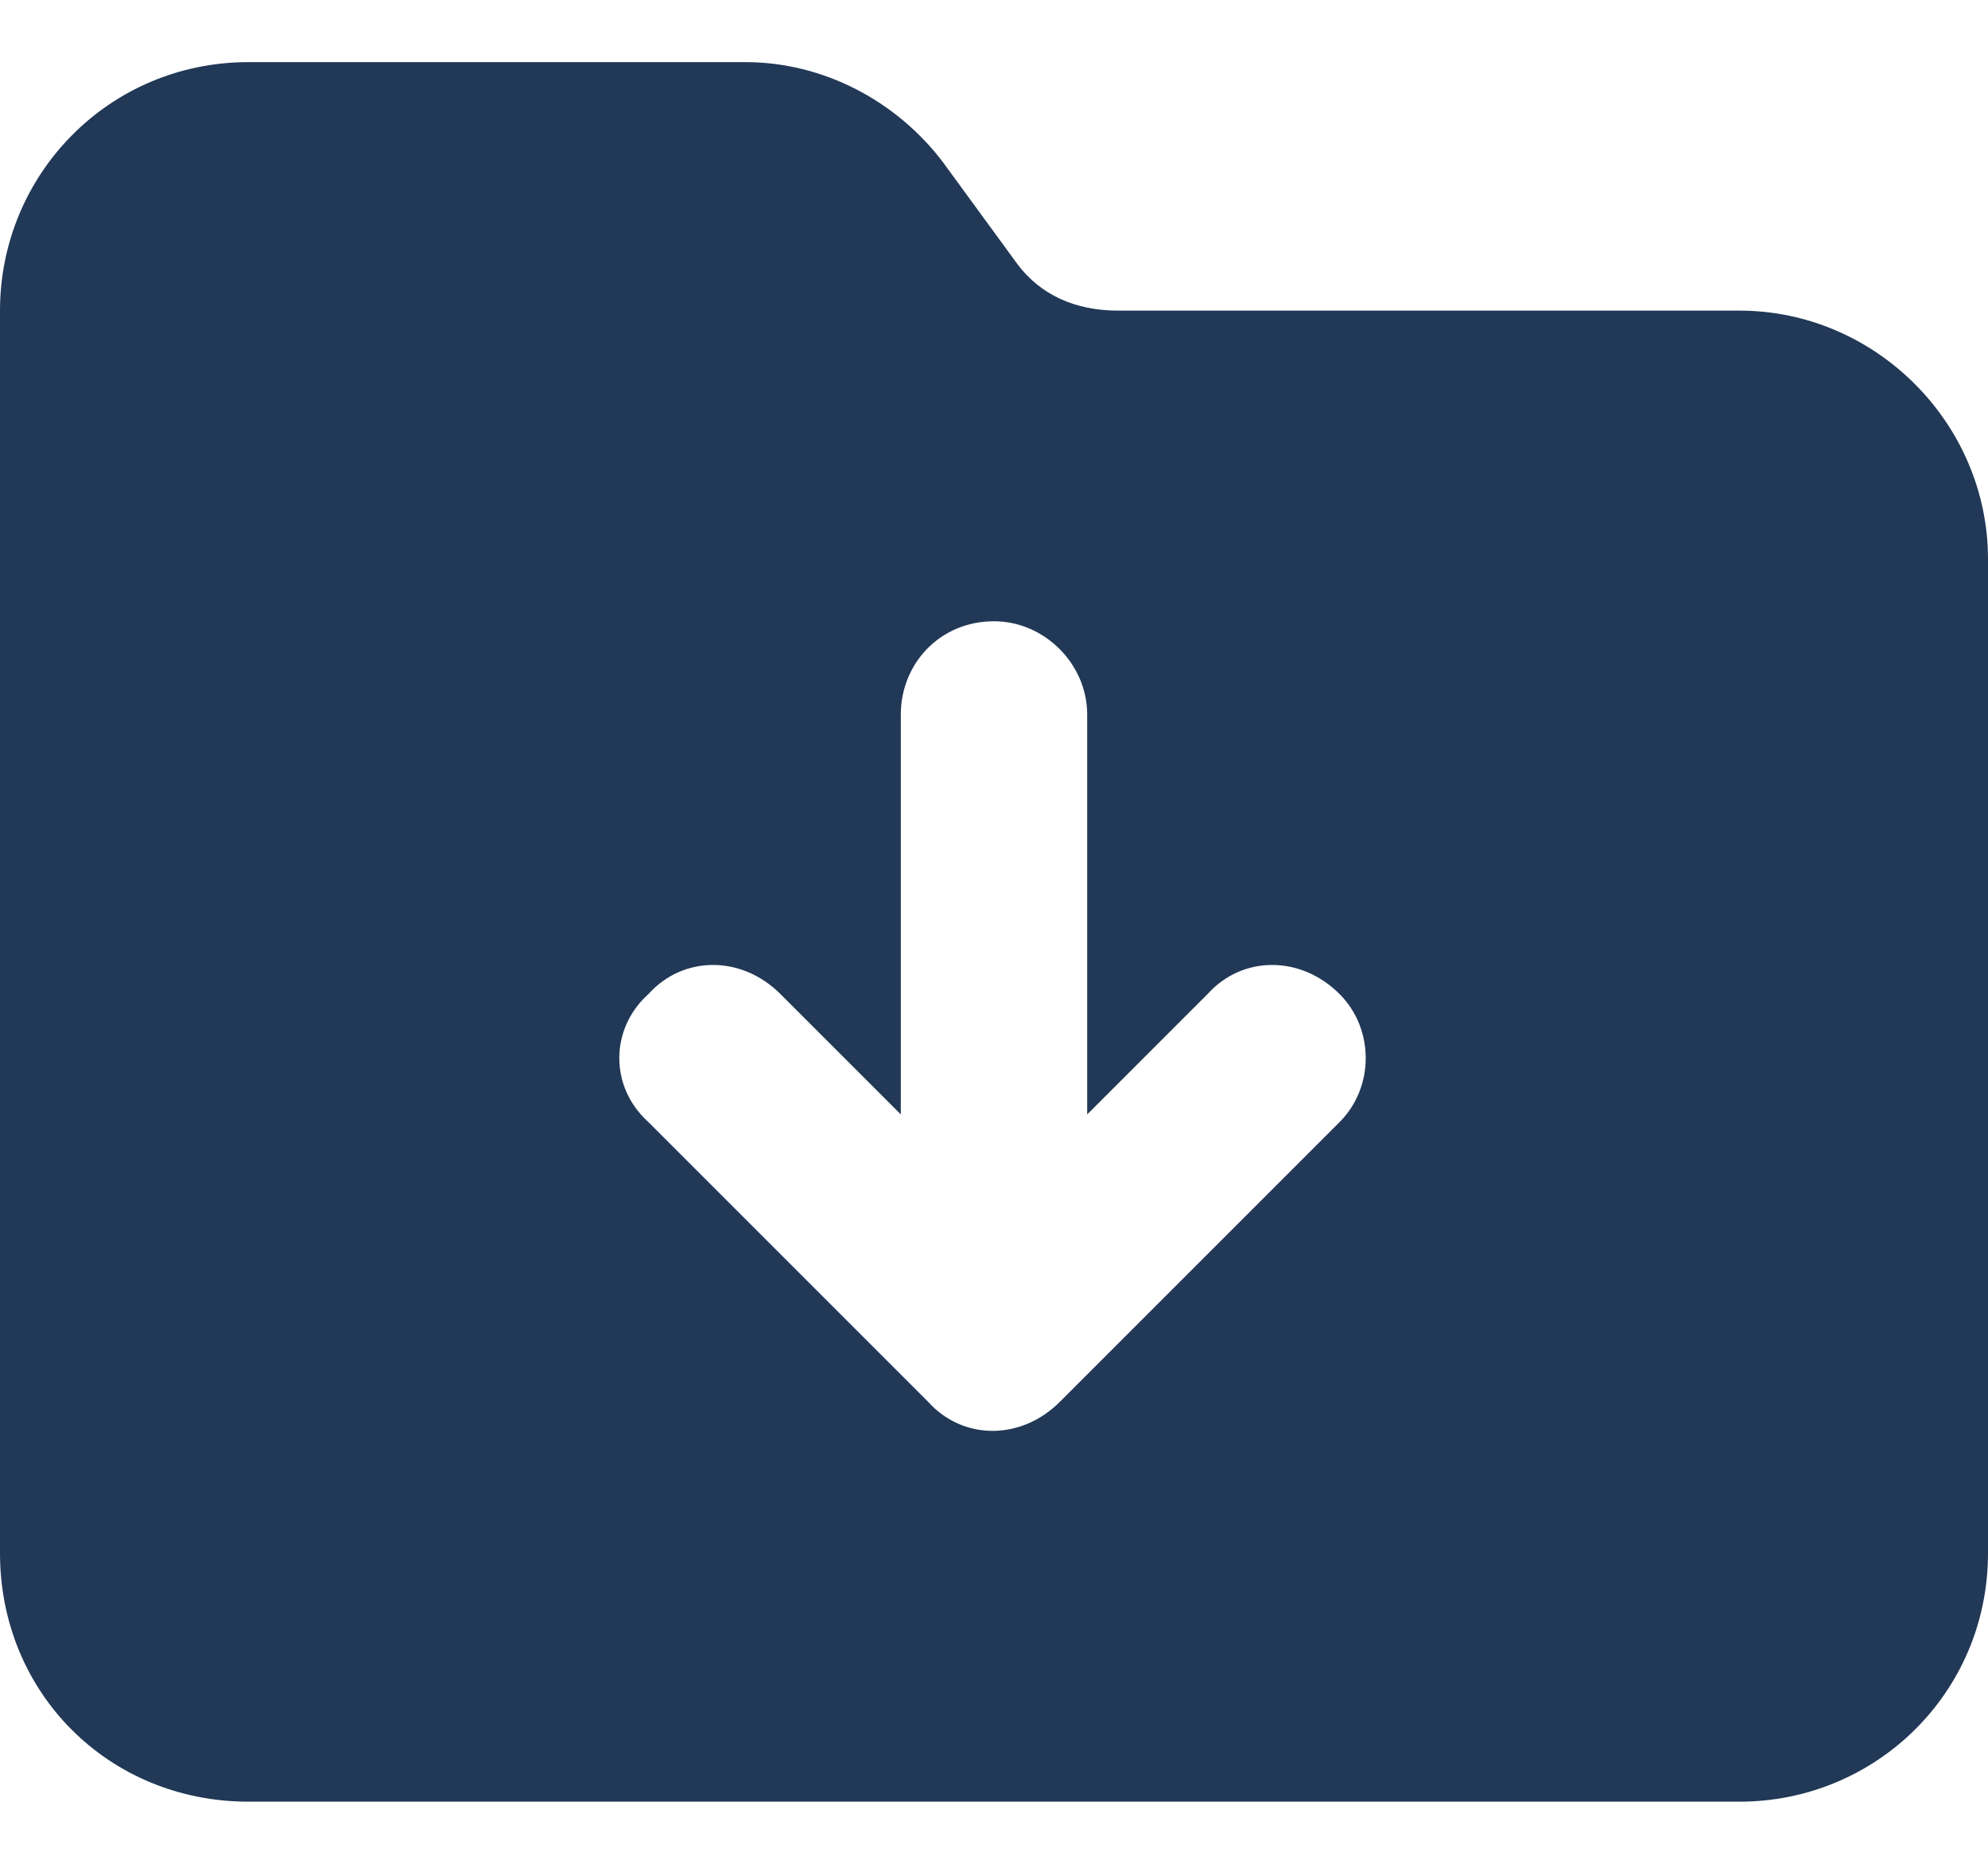 <svg xmlns="http://www.w3.org/2000/svg" width="16" height="15" viewBox="0 0 16 15" fill="none"><path d="M16 12.5C16 13.625 15.094 14.5 14 14.5H2C0.875 14.5 0 13.625 0 12.5V2.5C0 1.406 0.875 0.5 2 0.5H6C6.625 0.5 7.219 0.812 7.594 1.312L8.188 2.125C8.375 2.375 8.656 2.5 9 2.5H14C15.094 2.5 16 3.406 16 4.5V12.5ZM8.75 5.75C8.75 5.344 8.406 5 8 5C7.562 5 7.25 5.344 7.25 5.75V8.969L6.281 8C5.969 7.688 5.5 7.688 5.219 8C4.906 8.281 4.906 8.75 5.219 9.031L7.469 11.281C7.75 11.594 8.219 11.594 8.531 11.281L10.781 9.031C11.062 8.75 11.062 8.281 10.781 8C10.469 7.688 10 7.688 9.719 8L8.75 8.969V5.75Z" fill="#213856"></path></svg>